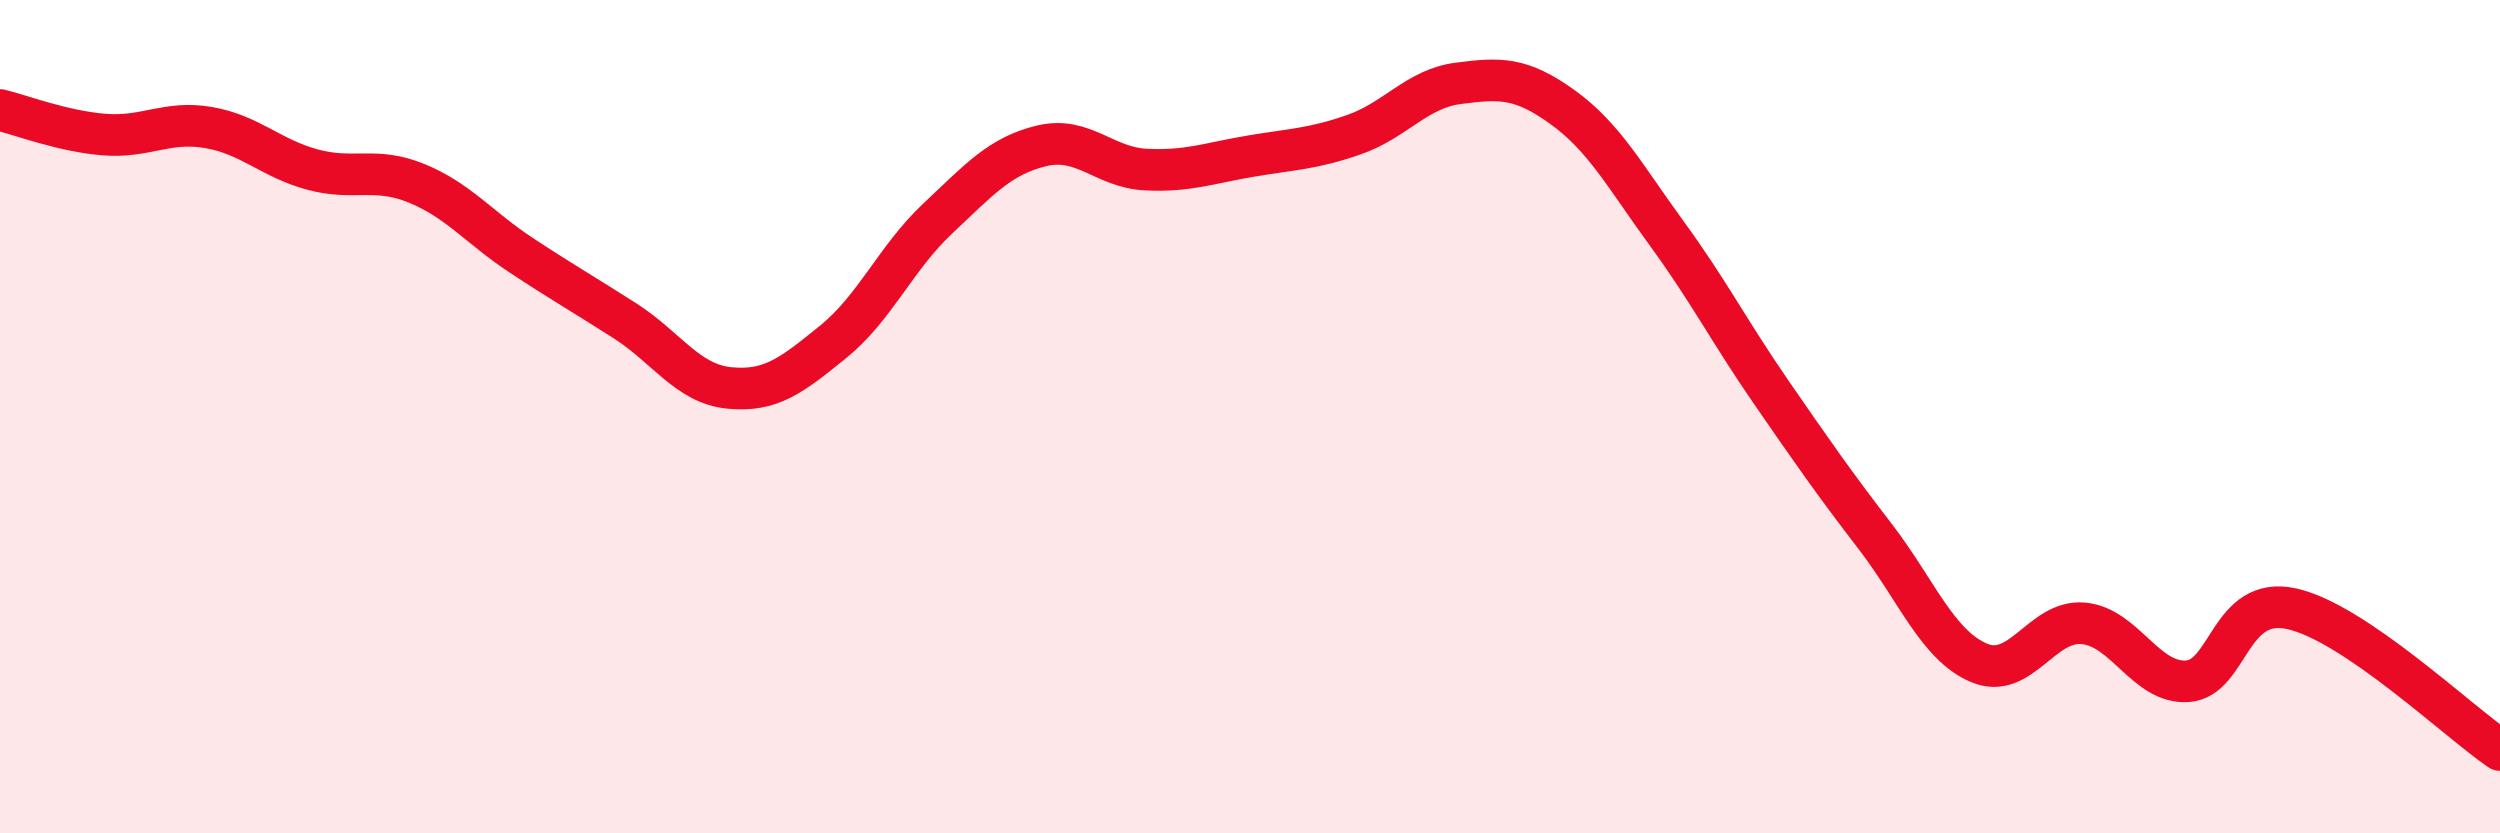
    <svg width="60" height="20" viewBox="0 0 60 20" xmlns="http://www.w3.org/2000/svg">
      <path
        d="M 0,2.64 C 0.5,2.76 1.5,3.15 2.5,3.23 C 3.5,3.31 4,2.89 5,3.06 C 6,3.23 6.5,3.8 7.5,4.07 C 8.5,4.34 9,3.99 10,4.4 C 11,4.81 11.5,5.46 12.5,6.12 C 13.5,6.78 14,7.06 15,7.7 C 16,8.34 16.5,9.21 17.5,9.31 C 18.5,9.41 19,9.01 20,8.2 C 21,7.39 21.5,6.19 22.5,5.25 C 23.5,4.31 24,3.74 25,3.5 C 26,3.26 26.5,4.02 27.5,4.07 C 28.5,4.12 29,3.92 30,3.75 C 31,3.58 31.5,3.58 32.5,3.23 C 33.5,2.88 34,2.13 35,2 C 36,1.87 36.5,1.85 37.5,2.57 C 38.5,3.29 39,4.23 40,5.6 C 41,6.97 41.5,7.95 42.5,9.4 C 43.5,10.85 44,11.57 45,12.87 C 46,14.17 46.5,15.49 47.5,15.91 C 48.5,16.33 49,14.87 50,14.96 C 51,15.05 51.5,16.42 52.5,16.35 C 53.5,16.28 53.5,14.28 55,14.61 C 56.5,14.94 59,17.32 60,18L60 20L0 20Z"
        fill="#EB0A25"
        opacity="0.1"
        stroke-linecap="round"
        stroke-linejoin="round"
      />
      <path
        d="M 0,2.64 C 0.5,2.76 1.5,3.15 2.5,3.23 C 3.5,3.31 4,2.89 5,3.06 C 6,3.23 6.5,3.8 7.5,4.07 C 8.5,4.34 9,3.99 10,4.4 C 11,4.81 11.5,5.46 12.5,6.12 C 13.5,6.78 14,7.06 15,7.7 C 16,8.34 16.5,9.21 17.5,9.31 C 18.5,9.41 19,9.01 20,8.2 C 21,7.39 21.5,6.19 22.5,5.25 C 23.5,4.31 24,3.74 25,3.5 C 26,3.26 26.5,4.02 27.5,4.07 C 28.5,4.12 29,3.92 30,3.75 C 31,3.58 31.5,3.58 32.5,3.23 C 33.5,2.88 34,2.13 35,2 C 36,1.87 36.5,1.85 37.5,2.57 C 38.5,3.29 39,4.23 40,5.6 C 41,6.97 41.5,7.95 42.5,9.4 C 43.5,10.85 44,11.57 45,12.87 C 46,14.17 46.5,15.49 47.5,15.91 C 48.5,16.33 49,14.87 50,14.96 C 51,15.05 51.5,16.42 52.5,16.35 C 53.5,16.28 53.5,14.28 55,14.61 C 56.5,14.94 59,17.32 60,18"
        stroke="#EB0A25"
        stroke-width="1"
        fill="none"
        stroke-linecap="round"
        stroke-linejoin="round"
      />
    </svg>
  